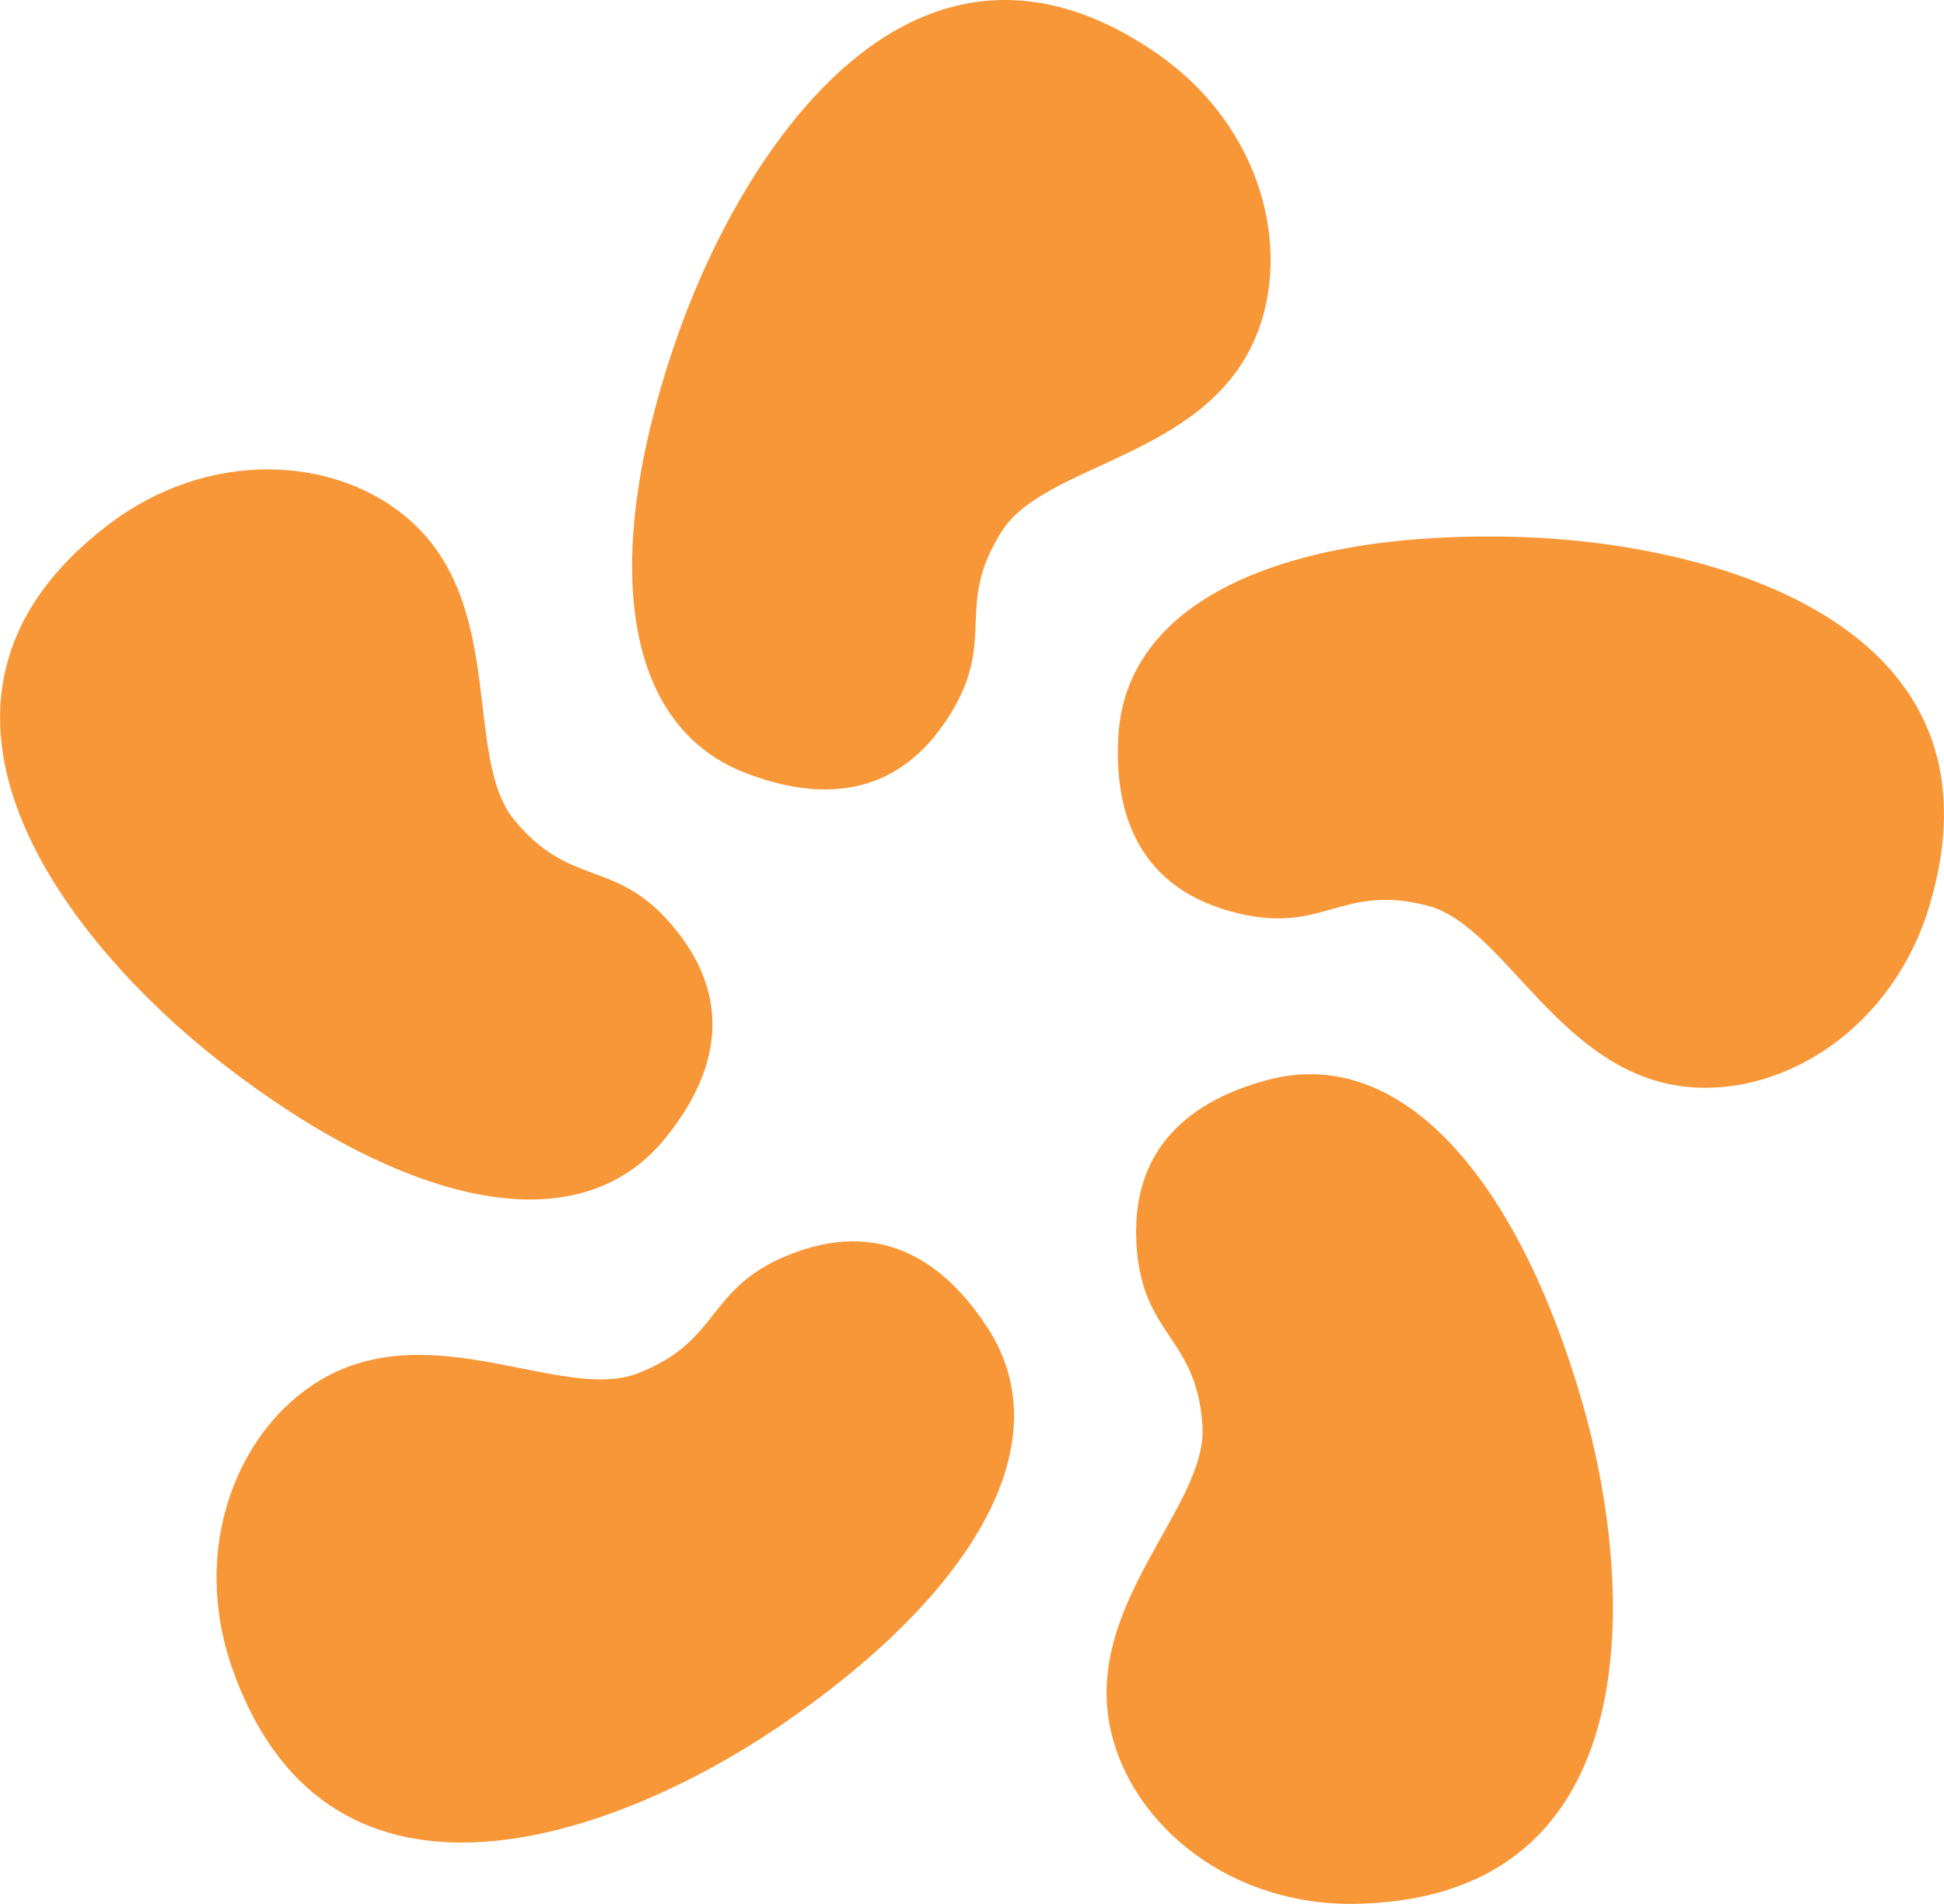 <svg xmlns="http://www.w3.org/2000/svg" xmlns:xlink="http://www.w3.org/1999/xlink" width="151.135" height="147.986" viewBox="0 0 151.135 147.986"><defs><clipPath id="clip-path"><rect id="Rectangle_5" data-name="Rectangle 5" width="151.135" height="147.986" fill="none"></rect></clipPath></defs><g id="Group_1757" data-name="Group 1757" transform="translate(0 0)"><g id="Group_27" data-name="Group 27" transform="translate(0 0)" clip-path="url(#clip-path)"><path id="Path_106" data-name="Path 106" d="M3.645,46.987c7.615,21.436,30.15,12.8,42.505,4.4C60.859,41.408,68.276,29.58,62.338,20.423c-3.2-4.924-8.185-8.721-15.681-5.579-6.241,2.62-5.072,6.586-11.482,9.1-5.84,2.3-16.075-4.628-24.74.556C3.99,28.362.306,37.583,3.645,46.987" transform="translate(14.445 82.787)" fill="#f89738"></path><path id="Path_107" data-name="Path 107" d="M8.318,9.557c-18.033,13.87-2.853,32.629,8.946,41.787,14.039,10.9,27.585,14.307,34.454,5.826,3.7-4.565,5.762-10.475.458-16.639-4.417-5.128-7.826-2.79-12.2-8.108-3.987-4.846-.564-16.716-8.178-23.352-5.657-4.938-15.568-5.6-23.479.486" transform="translate(0.002 31.303)" fill="#f89738"></path><path id="Path_108" data-name="Path 108" d="M47.7,4.1C28.938-8.759,15.787,11.472,10.715,25.526,4.692,42.242,5.636,56.183,15.822,60.092c5.487,2.106,11.75,2.247,15.969-4.706,3.515-5.783.232-8.305,3.938-14.11,3.381-5.29,15.73-5.706,19.689-14.99,2.945-6.91.507-16.54-7.721-22.182" transform="translate(42.167 -0.001)" fill="#f89738"></path><path id="Path_109" data-name="Path 109" d="M75.467,34.512C81.9,12.689,58.589,6.44,43.669,5.961,25.9,5.4,12.935,10.6,12.371,21.5c-.317,5.868,1.493,11.87,9.4,13.729,6.6,1.557,7.981-2.339,14.638-.613,6.079,1.578,10.285,13.194,20.344,14.1,7.481.662,15.885-4.628,18.717-14.2" transform="translate(74.57 35.78)" fill="#f89738"></path><path id="Path_110" data-name="Path 110" d="M31.839,76.334c22.739-.62,21.485-24.718,17.329-39.068C44.216,20.2,35.255,9.484,24.717,12.3,19.039,13.823,13.89,17.395,14.566,25.5c.557,6.748,4.691,6.861,5.1,13.729.38,6.269-9.369,13.863-7.115,23.7,1.684,7.319,9.313,13.68,19.287,13.405" transform="translate(73.818 71.641)" fill="#f89738"></path></g></g></svg>